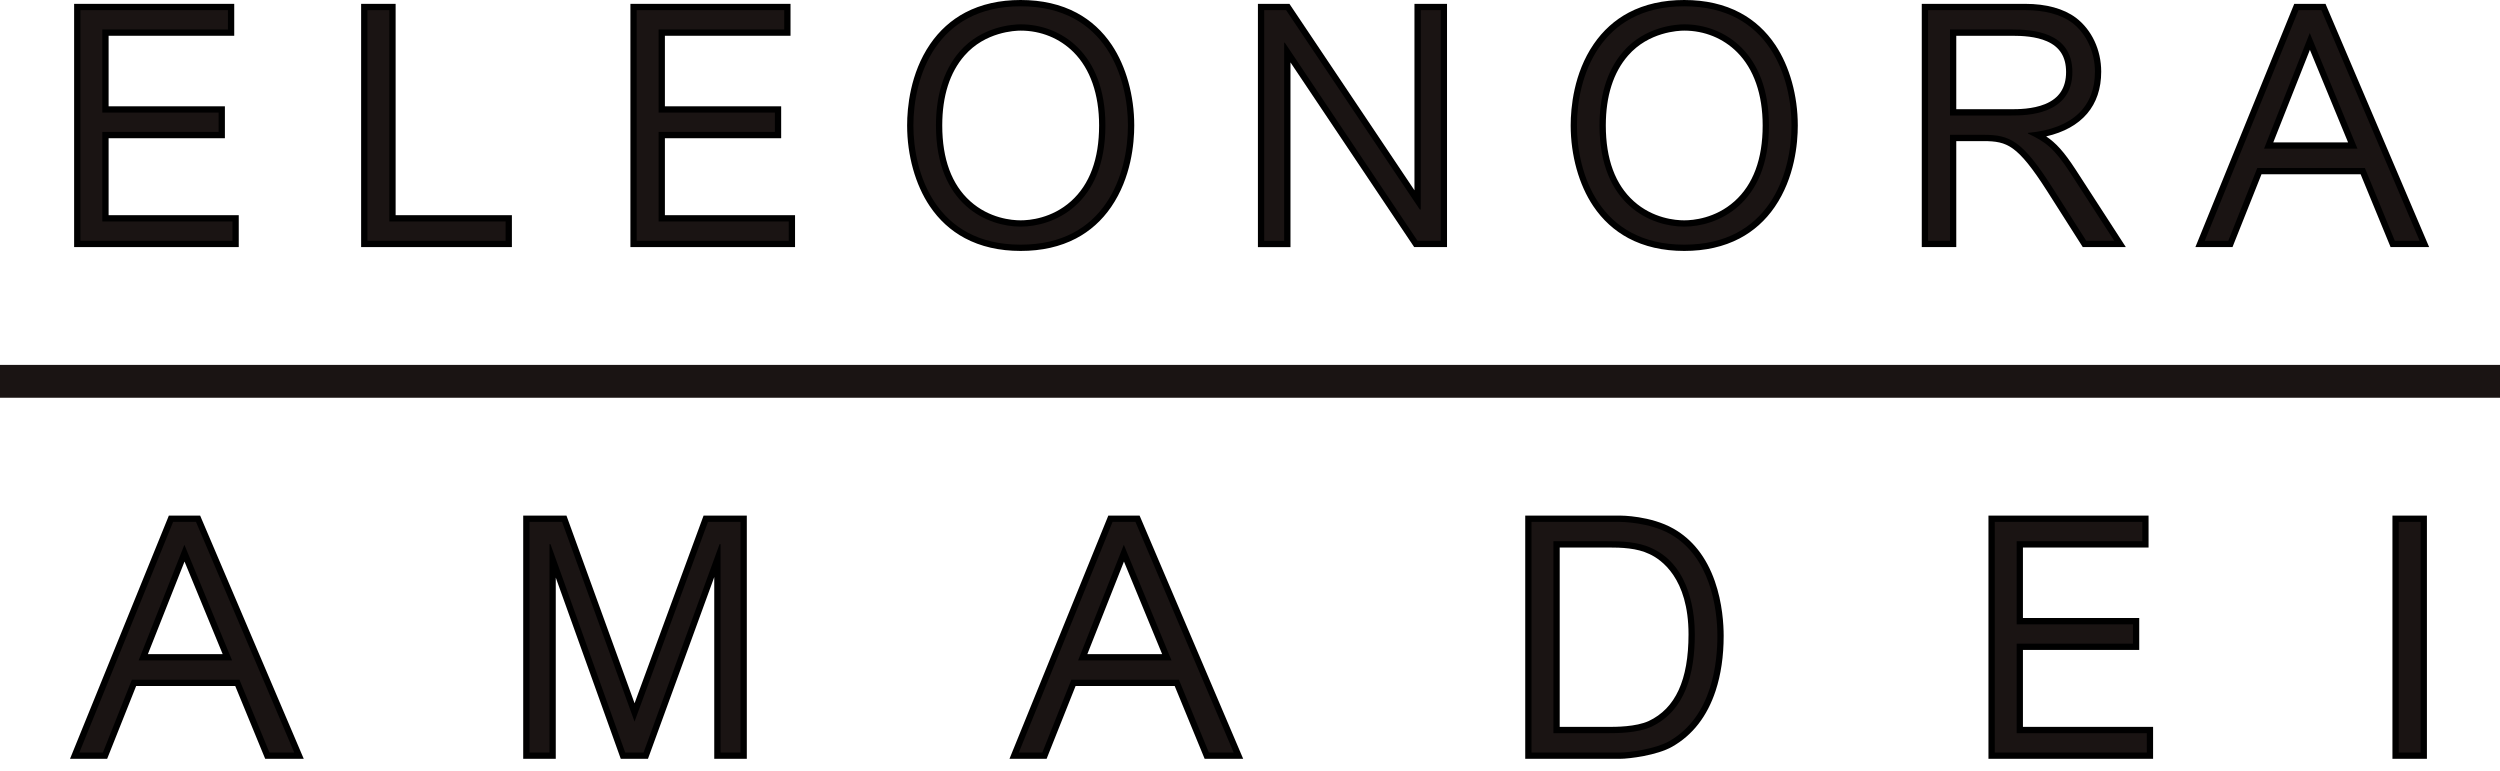 <svg width="120" height="37" viewBox="0 0 120 37" fill="none" xmlns="http://www.w3.org/2000/svg">
<g clip-path="url(#clip0)">
<path d="M3.709 11.709V0.337H11.092V1.566H5.062V5.253H10.644V6.483H5.062V10.479H11.309V11.709H3.709Z" fill="#1A1413"/>
<path d="M10.941 0.487V1.415H4.911V5.404H10.493V6.332H4.911V10.63H11.158V11.558H3.86V0.487H10.941ZM11.243 0.185H10.941H3.86H3.558V0.487V11.558V11.86H3.86H11.157H11.46V11.558V10.631V10.329H11.157H5.213V6.635H10.493H10.795V6.333V5.405V5.103H10.493H5.213V1.717H10.941H11.243V1.415V0.487V0.185Z" fill="black"/>
<path d="M17.485 11.709V0.337H18.838V10.479H24.42V11.709H17.485Z" fill="#1A1413"/>
<path d="M18.688 0.487V10.63H24.269V11.558H17.636V0.487H18.688ZM18.99 0.185H18.688H17.636H17.334V0.487V11.558V11.86H17.636H24.269H24.571V11.558V10.631V10.329H24.269H18.99V0.487V0.185Z" fill="black"/>
<path d="M30.41 11.709V0.337H37.794V1.566H31.764V5.253H37.346V6.483H31.764V10.479H38.011V11.709H30.41Z" fill="#1A1413"/>
<path d="M37.643 0.487V1.415H31.613V5.404H37.195V6.332H31.613V10.63H37.86V11.558H30.562V0.487H37.643ZM37.945 0.185H37.643H30.562H30.26V0.487V11.558V11.86H30.562H37.86H38.162V11.558V10.631V10.329H37.86H31.915V6.635H37.194H37.496V6.333V5.405V5.103H37.194H31.915V1.717H37.643H37.945V1.415V0.487V0.185H37.945Z" fill="black"/>
<path d="M48.992 11.895C47.108 11.895 45.681 11.193 44.75 9.808C43.796 8.388 43.692 6.688 43.692 6.023C43.692 5.186 43.832 3.578 44.768 2.208C45.701 0.843 47.122 0.151 48.993 0.151C50.882 0.151 52.311 0.855 53.241 2.244C54.19 3.662 54.293 5.359 54.293 6.023C54.293 6.864 54.152 8.48 53.211 9.85C52.278 11.207 50.859 11.895 48.992 11.895ZM48.992 1.319C48.704 1.319 47.218 1.379 46.184 2.566C45.449 3.407 45.077 4.57 45.077 6.023C45.077 7.68 45.545 8.941 46.469 9.77C47.43 10.634 48.554 10.727 48.993 10.727C49.429 10.727 50.547 10.634 51.511 9.77C52.438 8.939 52.908 7.679 52.908 6.023C52.908 4.484 52.468 3.231 51.638 2.398C50.944 1.702 50.004 1.319 48.992 1.319Z" fill="#1A1413"/>
<path d="M48.992 0.302C53.121 0.302 54.141 3.796 54.141 6.023C54.141 8.373 53.044 11.744 48.992 11.744C44.88 11.744 43.843 8.265 43.843 6.023C43.843 3.704 44.926 0.302 48.992 0.302ZM48.992 10.878C50.554 10.878 53.059 9.842 53.059 6.023C53.059 2.544 50.91 1.168 48.992 1.168C48.621 1.168 47.122 1.261 46.07 2.467C45.22 3.441 44.926 4.74 44.926 6.023C44.926 9.842 47.415 10.878 48.992 10.878ZM48.992 0C47.985 0 47.09 0.203 46.332 0.602C45.658 0.958 45.09 1.469 44.644 2.122C43.685 3.526 43.542 5.169 43.542 6.023C43.542 7.458 43.937 8.868 44.626 9.892C45.07 10.553 45.636 11.07 46.311 11.431C47.073 11.838 47.975 12.045 48.993 12.045C49.997 12.045 50.89 11.844 51.647 11.447C52.321 11.094 52.889 10.585 53.335 9.935C54.3 8.531 54.444 6.881 54.444 6.023C54.444 4.59 54.051 3.182 53.367 2.159C52.924 1.497 52.357 0.977 51.682 0.616C50.917 0.207 50.013 0 48.992 0ZM48.992 10.576C48.571 10.576 47.492 10.486 46.57 9.658C45.68 8.858 45.228 7.635 45.228 6.023C45.228 4.608 45.588 3.478 46.298 2.666C47.289 1.528 48.717 1.47 48.992 1.47C49.964 1.47 50.865 1.838 51.531 2.504C52.333 3.308 52.757 4.525 52.757 6.023C52.757 7.633 52.304 8.856 51.41 9.658C50.485 10.486 49.411 10.576 48.992 10.576Z" fill="black"/>
<path d="M67.96 11.709L61.791 2.5V11.709H60.53V0.337H61.813L68.044 9.631V0.337H69.305V11.709H67.96Z" fill="#1A1413"/>
<path d="M69.154 0.487V11.558H68.041L61.671 2.049H61.64V11.558H60.681V0.487H61.733L68.15 10.058H68.196V0.487H69.154ZM69.456 0.185H69.154H68.196H67.894V0.487V9.134L61.984 0.32L61.894 0.186H61.733H60.682H60.38V0.488V11.559V11.861H60.682H61.641H61.943V11.559V2.996L67.791 11.726L67.881 11.86H68.042H69.155H69.457V11.558V0.487V0.185H69.456Z" fill="black"/>
<path d="M80.843 11.895C78.959 11.895 77.531 11.193 76.601 9.808C75.646 8.388 75.543 6.688 75.543 6.023C75.543 5.186 75.683 3.578 76.619 2.208C77.551 0.843 78.972 0.151 80.843 0.151C82.733 0.151 84.162 0.855 85.091 2.244C86.04 3.662 86.143 5.359 86.143 6.023C86.143 6.864 86.003 8.48 85.061 9.85C84.128 11.207 82.709 11.895 80.843 11.895ZM80.843 1.319C80.555 1.319 79.069 1.379 78.034 2.566C77.3 3.408 76.927 4.57 76.927 6.023C76.927 7.68 77.396 8.941 78.319 9.77C79.28 10.634 80.404 10.727 80.843 10.727C81.279 10.727 82.398 10.634 83.361 9.77C84.288 8.939 84.758 7.679 84.758 6.023C84.758 4.484 84.319 3.231 83.488 2.398C82.794 1.702 81.854 1.319 80.843 1.319Z" fill="#1A1413"/>
<path d="M80.843 0.302C84.971 0.302 85.992 3.796 85.992 6.023C85.992 8.373 84.894 11.744 80.843 11.744C76.73 11.744 75.694 8.265 75.694 6.023C75.694 3.704 76.776 0.302 80.843 0.302ZM80.843 10.878C82.405 10.878 84.909 9.842 84.909 6.023C84.909 2.544 82.76 1.168 80.843 1.168C80.472 1.168 78.972 1.261 77.921 2.467C77.07 3.441 76.776 4.74 76.776 6.023C76.776 9.842 79.266 10.878 80.843 10.878ZM80.843 0C79.836 0 78.94 0.203 78.182 0.602C77.508 0.958 76.941 1.469 76.495 2.122C75.536 3.526 75.393 5.169 75.393 6.023C75.393 7.458 75.787 8.868 76.476 9.892C76.92 10.553 77.487 11.07 78.162 11.431C78.924 11.838 79.826 12.045 80.844 12.045C81.848 12.045 82.741 11.844 83.497 11.447C84.171 11.094 84.74 10.585 85.186 9.935C86.15 8.531 86.294 6.881 86.294 6.023C86.294 4.59 85.902 3.182 85.217 2.159C84.774 1.497 84.207 0.977 83.532 0.616C82.768 0.207 81.864 0 80.843 0ZM80.843 10.576C80.422 10.576 79.342 10.486 78.42 9.658C77.53 8.858 77.079 7.635 77.079 6.023C77.079 4.608 77.439 3.478 78.148 2.666C79.14 1.528 80.567 1.47 80.843 1.47C81.815 1.47 82.716 1.838 83.381 2.505C84.183 3.308 84.608 4.526 84.608 6.024C84.608 7.634 84.154 8.857 83.26 9.659C82.336 10.486 81.262 10.576 80.843 10.576Z" fill="black"/>
<path d="M100.057 11.709L98.389 9.088C96.942 6.824 96.396 6.622 95.208 6.622H93.751V11.709H92.397V0.337H97.218C98.187 0.337 98.993 0.556 99.55 0.969C100.276 1.518 100.709 2.441 100.709 3.441C100.709 5.108 99.681 6.173 97.802 6.474C98.419 6.81 98.832 7.186 99.509 8.229L101.763 11.71H100.057V11.709ZM96.554 5.392C96.867 5.392 97.595 5.392 98.219 5.137C98.952 4.838 99.324 4.272 99.324 3.456C99.324 1.762 97.751 1.566 96.568 1.566H93.751V5.392C93.751 5.392 96.553 5.392 96.554 5.392Z" fill="#1A1413"/>
<path d="M97.217 0.487C98.129 0.487 98.918 0.688 99.459 1.09C100.154 1.616 100.557 2.513 100.557 3.441C100.557 5.064 99.551 6.178 97.341 6.378V6.409C98.175 6.811 98.578 7.074 99.382 8.311L101.485 11.558H100.14L98.516 9.007C97.063 6.734 96.475 6.471 95.207 6.471H93.599V11.558H92.547V0.487H97.217ZM93.599 5.544H96.521C96.531 5.544 96.541 5.544 96.551 5.544C97.251 5.544 99.474 5.529 99.474 3.457C99.474 1.509 97.511 1.415 96.567 1.415H93.599V5.544ZM97.217 0.185H92.547H92.245V0.487V11.558V11.86H92.547H93.599H93.901V11.558V6.773H95.207C95.796 6.773 96.195 6.83 96.616 7.132C97.06 7.451 97.552 8.061 98.261 9.17L99.884 11.72L99.973 11.86H100.139H101.484H102.04L101.738 11.394L99.635 8.147C99.069 7.278 98.683 6.859 98.216 6.547C99.928 6.154 100.858 5.073 100.858 3.441C100.858 2.395 100.403 1.426 99.64 0.85C99.055 0.414 98.218 0.185 97.217 0.185ZM93.901 1.717H96.567C97.071 1.717 97.718 1.747 98.253 1.982C98.872 2.253 99.172 2.735 99.172 3.457C99.172 4.216 98.841 4.72 98.161 4.998C97.563 5.242 96.854 5.242 96.551 5.242H96.535H96.521H93.901V1.717Z" fill="black"/>
<path d="M114.85 11.709L113.412 8.215H108.451L107.06 11.709H105.604L110.227 0.336H111.526L116.371 11.709H114.85ZM112.932 6.985L110.872 1.989L108.895 6.985H112.932Z" fill="#1A1413"/>
<path d="M111.426 0.487L116.142 11.558H114.951L113.514 8.064H108.349L106.958 11.558H105.829L110.329 0.487H111.426ZM108.674 7.136H113.158L110.869 1.585L108.674 7.136ZM111.625 0.185H111.425H110.328H110.124L110.047 0.373L105.548 11.444L105.379 11.86H105.827H106.956H107.161L107.236 11.669L108.552 8.365H113.31L114.671 11.673L114.748 11.86H114.95H116.141H116.598L116.419 11.439L111.703 0.369L111.625 0.185ZM109.118 6.834L110.875 2.392L112.707 6.834H109.118Z" fill="black"/>
<path d="M12.832 36.272L11.393 32.778H6.433L5.041 36.272H3.586L8.208 24.899H9.507L14.352 36.272H12.832ZM10.914 31.548L8.854 26.551L6.877 31.548H10.914Z" fill="#1A1413"/>
<path d="M9.407 25.051L14.123 36.121H12.933L11.494 32.627H6.33L4.939 36.121H3.81L8.309 25.051H9.407ZM6.655 31.699H11.139L8.851 26.148L6.655 31.699ZM9.607 24.748H9.407H8.309H8.105L8.029 24.937L3.53 36.007L3.361 36.423H3.81H4.939H5.143L5.219 36.233L6.535 32.928H11.291L12.652 36.236L12.73 36.423H12.932H14.123H14.58L14.401 36.003L9.685 24.932L9.607 24.748ZM7.099 31.397L8.857 26.954L10.688 31.397H7.099Z" fill="black"/>
<path d="M34.436 36.272V26.845L30.997 36.272H29.904L26.527 26.856V36.272H25.267V24.899H27.085L30.459 34.197L33.879 24.899H35.696V36.272H34.436Z" fill="#1A1413"/>
<path d="M35.545 25.05V36.121H34.586V26.117H34.54L30.891 36.121H30.01L26.422 26.117H26.376V36.121H25.417V25.05H26.979L30.458 34.637L33.983 25.05H35.545ZM35.847 24.748H35.545H33.983H33.772L33.699 24.946L30.459 33.757L27.262 24.947L27.19 24.748H26.978H25.416H25.114V25.05V36.121V36.423H25.416H26.375H26.677V36.121V27.725L29.725 36.223L29.797 36.423H30.01H30.891H31.102L31.175 36.225L34.284 27.7V36.121V36.423H34.587H35.545H35.847V36.121V25.05V24.748H35.847Z" fill="black"/>
<path d="M57.925 36.272L56.487 32.778H51.526L50.135 36.272H48.68L53.302 24.899H54.601L59.446 36.272H57.925ZM56.007 31.548L53.947 26.551L51.971 31.548H56.007Z" fill="#1A1413"/>
<path d="M54.501 25.051L59.216 36.121H58.026L56.588 32.627H51.424L50.032 36.121H48.904L53.403 25.051H54.501ZM51.749 31.699H56.233L53.944 26.148L51.749 31.699ZM54.7 24.748H54.501H53.403H53.199L53.123 24.937L48.624 36.007L48.455 36.423H48.904H50.032H50.237L50.312 36.233L51.628 32.928H56.385L57.746 36.236L57.823 36.423H58.026H59.216H59.673L59.494 36.003L54.779 24.932L54.7 24.748ZM52.193 31.397L53.95 26.954L55.782 31.397H52.193Z" fill="black"/>
<path d="M73.361 36.272V24.899H77.765C77.779 24.899 79.196 24.906 80.251 25.506C82.416 26.729 82.585 29.656 82.585 30.524C82.585 31.955 82.274 34.531 80.189 35.711C79.49 36.111 78.189 36.272 77.765 36.272H73.361ZM77.162 35.042C77.613 35.042 78.551 35.042 79.202 34.746C80.546 34.113 81.2 32.706 81.2 30.447C81.2 29.518 81.009 27.271 79.232 26.456C78.601 26.154 77.863 26.129 77.162 26.129H74.715V35.043H77.162V35.042Z" fill="#1A1413"/>
<path d="M77.765 25.051C77.827 25.051 79.172 25.066 80.177 25.638C82.094 26.721 82.434 29.21 82.434 30.524C82.434 31.745 82.218 34.389 80.115 35.58C79.466 35.951 78.198 36.121 77.765 36.121H73.513V25.051H77.765ZM74.564 35.193H77.161C77.61 35.193 78.584 35.193 79.264 34.885C80.903 34.111 81.351 32.318 81.351 30.447C81.351 29.566 81.181 27.184 79.295 26.319C78.615 25.994 77.811 25.979 77.161 25.979H74.564V35.193ZM77.765 24.748H73.513H73.211V25.051V36.121V36.423H73.513H77.765C78.201 36.423 79.541 36.256 80.265 35.842C81.244 35.288 81.946 34.384 82.35 33.158C82.606 32.38 82.736 31.493 82.736 30.524C82.736 29.994 82.681 28.948 82.31 27.893C81.902 26.735 81.234 25.888 80.326 25.375C79.237 24.756 77.825 24.748 77.765 24.748ZM74.866 26.28H77.161C77.846 26.28 78.564 26.304 79.165 26.591L79.167 26.592L79.169 26.593C79.734 26.852 81.049 27.747 81.049 30.447C81.049 32.64 80.424 34.002 79.137 34.61C78.516 34.891 77.567 34.891 77.161 34.891H74.866V26.28Z" fill="black"/>
<path d="M95.598 36.272V24.899H102.981V26.129H96.951V29.817H102.533V31.046H96.951V35.042H103.197V36.272H95.598Z" fill="#1A1413"/>
<path d="M102.83 25.051V25.979H96.8V29.968H102.382V30.896H96.8V35.194H103.047V36.122H95.749V25.051H102.83ZM103.132 24.748H102.83H95.748H95.446V25.051V36.121V36.423H95.748H103.046H103.348V36.121V35.193V34.891H103.046H97.101V31.197H102.381H102.683V30.895V29.967V29.665H102.381H97.101V26.28H102.829H103.131V25.978V25.05V24.748H103.132Z" fill="black"/>
<path d="M116.341 24.899H114.987V36.272H116.341V24.899Z" fill="#1A1413"/>
<path d="M116.19 25.051V36.121H115.139V25.051H116.19ZM116.492 24.748H116.19H115.139H114.837V25.051V36.121V36.423H115.139H116.19H116.492V36.121V25.051V24.748Z" fill="black"/>
<path d="M120 17.515H0V19.092H120V17.515Z" fill="#1A1413"/>
</g>
<defs>
<clipPath id="clip0">
<rect width="120" height="36.423" fill="white"/>
</clipPath>
</defs>
</svg>
